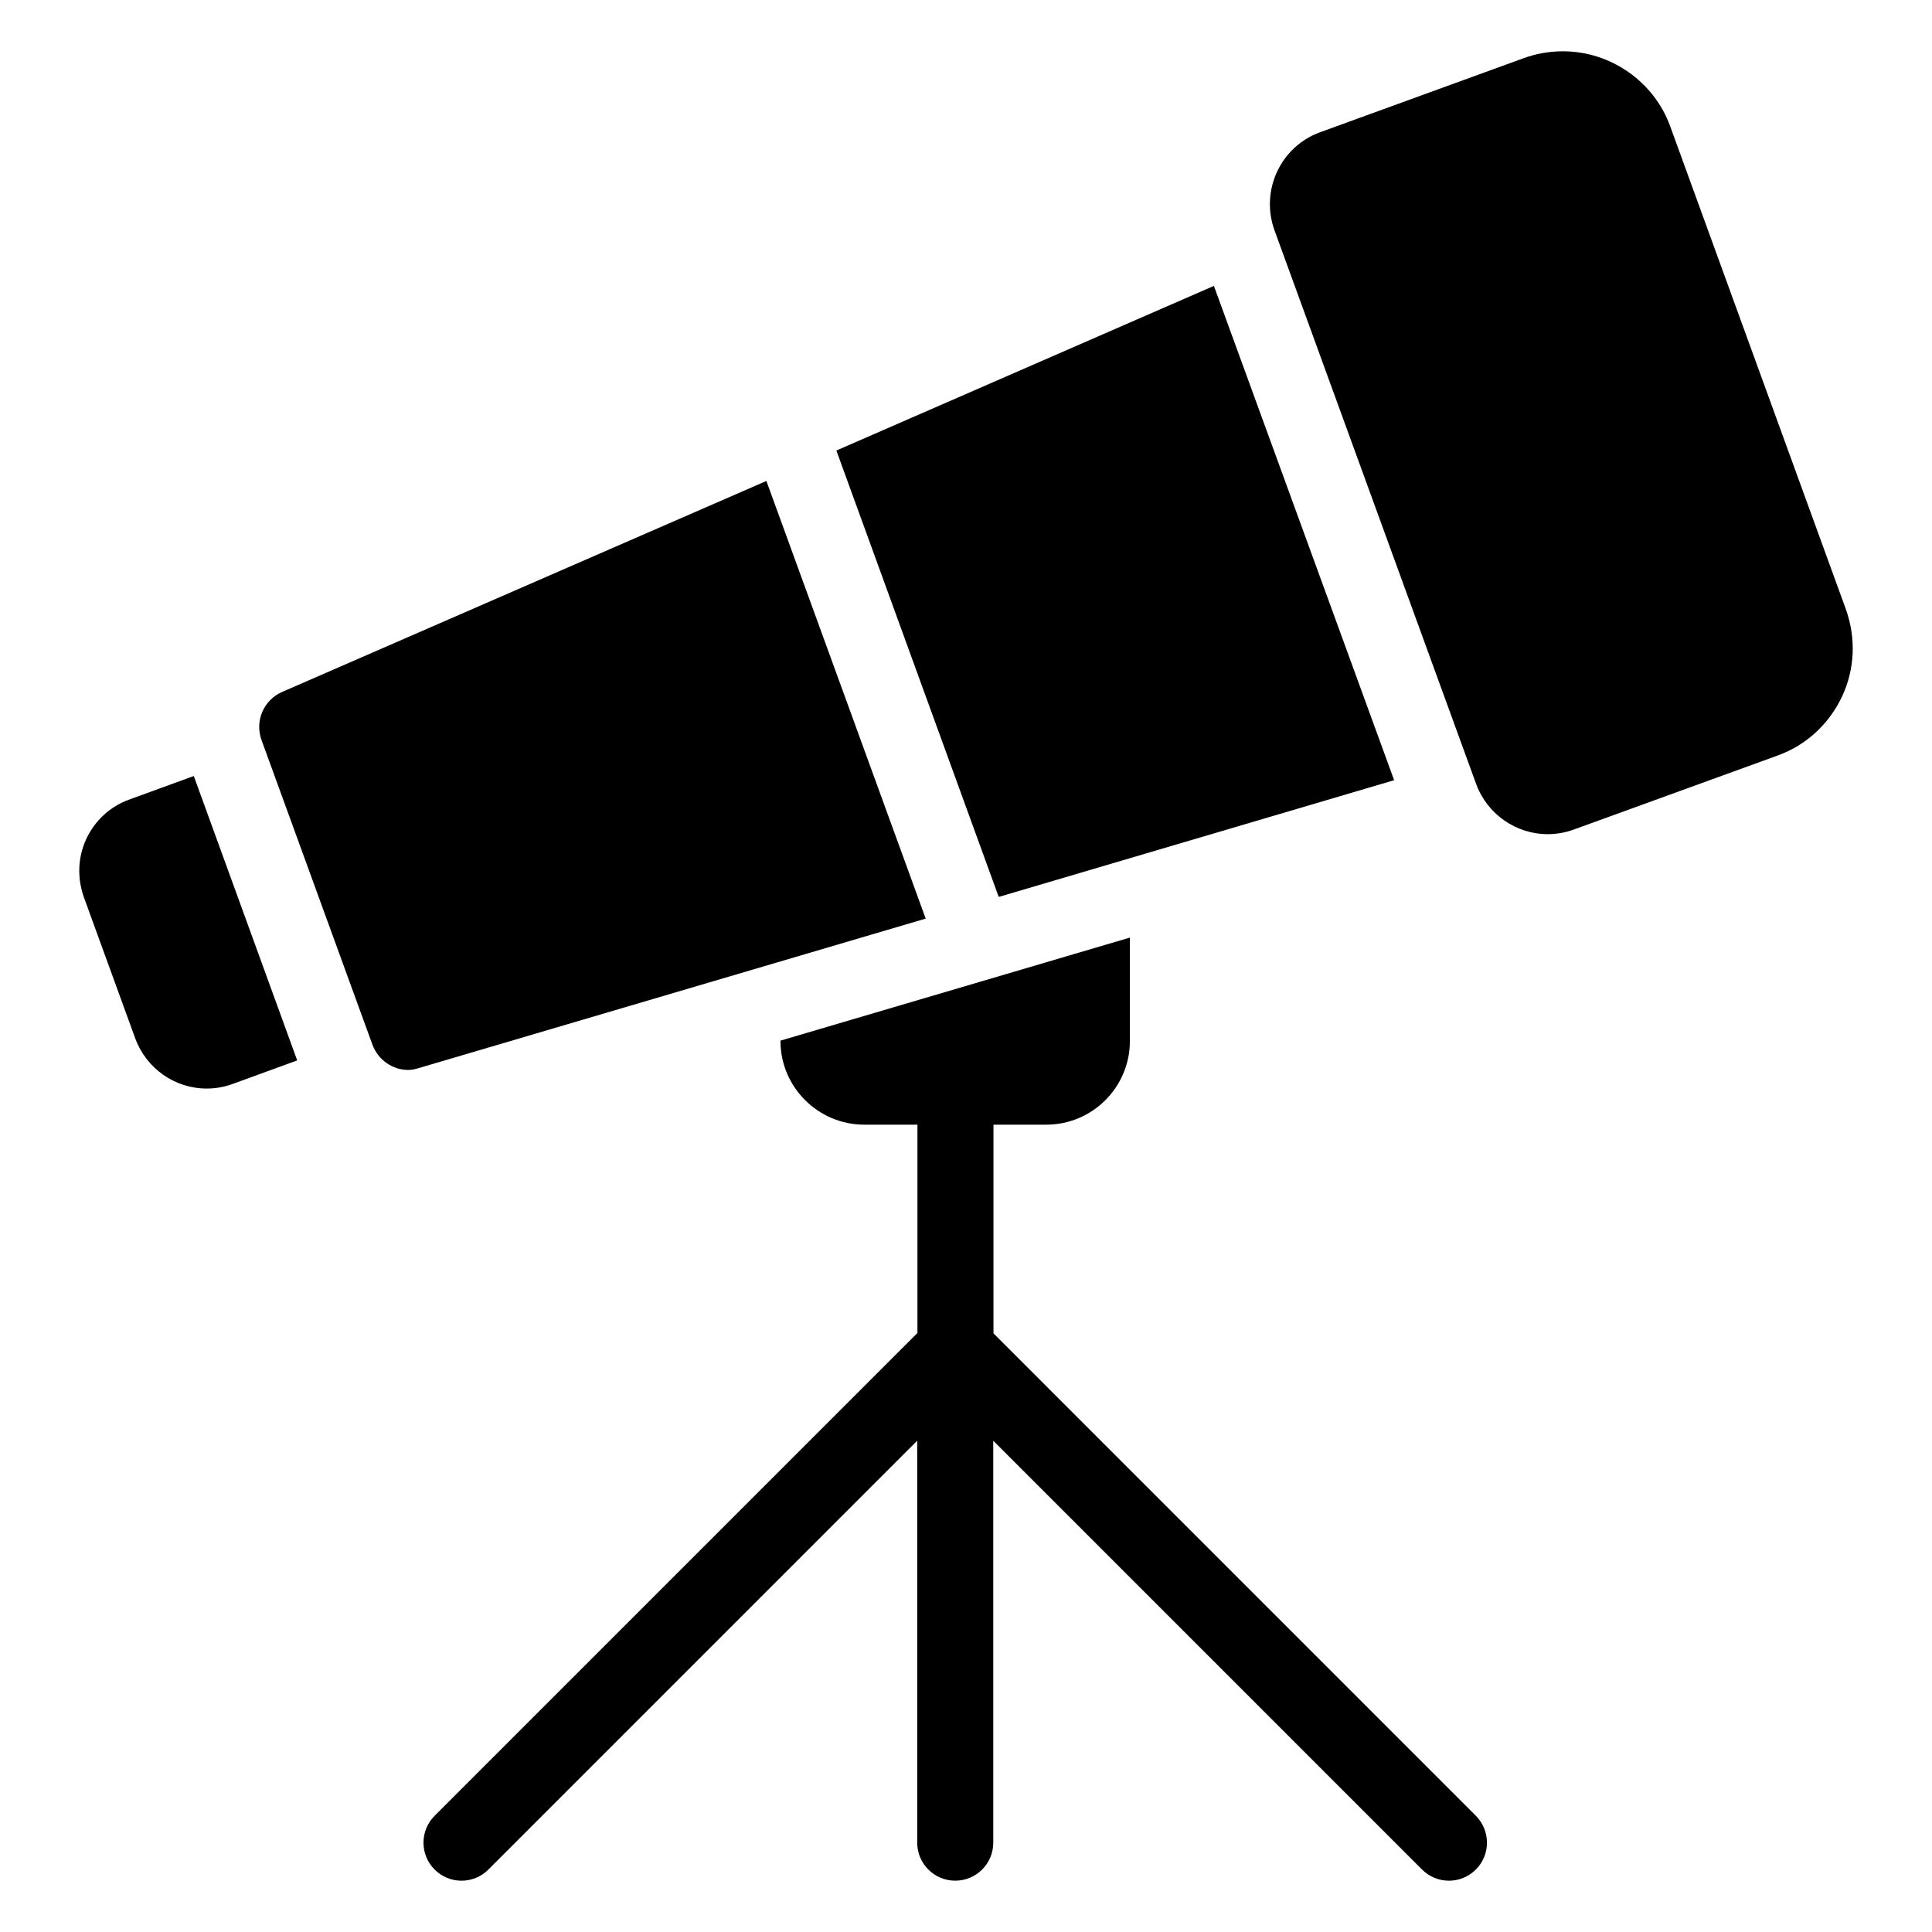 <?xml version="1.0" encoding="UTF-8"?>
<!-- Uploaded to: SVG Repo, www.svgrepo.com, Generator: SVG Repo Mixer Tools -->
<svg fill="#000000" width="800px" height="800px" version="1.1" viewBox="144 144 512 512" xmlns="http://www.w3.org/2000/svg">
 <g>
  <path d="m347.1 271.46 42.219 115.98-134.31 39.602c-0.906 0.301-1.914 0.504-2.82 0.504-4.129 0-7.961-2.621-9.473-6.652l-29.422-80.812c-1.812-5.039 0.605-10.578 5.441-12.695z"/>
  <path d="m513.46 350.76-104.79 30.934-43.023-118.3 100.05-43.629z"/>
  <path d="m632.16 328.59c-3.426 7.254-9.473 12.898-17.027 15.617l-54.109 19.648c-2.215 0.805-4.535 1.207-6.852 1.207-8.465 0-16.023-5.34-18.941-13.199l-53.508-146.91c-3.731-10.48 1.609-22.066 12.09-25.898l54.008-19.648c3.324-1.211 6.852-1.812 10.375-1.812 12.594 0 24.082 7.961 28.414 19.852l46.551 127.97c2.727 7.66 2.426 15.82-1 23.176z"/>
  <path d="m222.76 425.02-17.129 6.246c-2.215 0.809-4.535 1.211-6.852 1.211-8.465 0-16.023-5.34-18.941-13.301l-13.605-37.383c-1.812-5.137-1.613-10.578 0.605-15.414 2.316-4.938 6.348-8.668 11.387-10.48l17.129-6.246z"/>
  <path d="m535.12 625.2-127.84-127.85v-55.305h13.984c12.293 0 22.168-9.977 22.168-22.168v-27.406l-92.598 27.305v0.102c0 12.191 9.977 22.168 22.168 22.168h14.129v55.207l-127.95 127.95c-3.938 3.938-3.938 10.312 0 14.25s10.312 3.938 14.25 0l113.64-113.65v106.52c0 5.566 4.508 10.078 10.078 10.078s10.078-4.512 10.078-10.078l-0.004-106.52 113.64 113.65c3.938 3.938 10.312 3.938 14.25 0 3.934-3.938 3.934-10.312 0-14.25z"/>
 </g>
</svg>